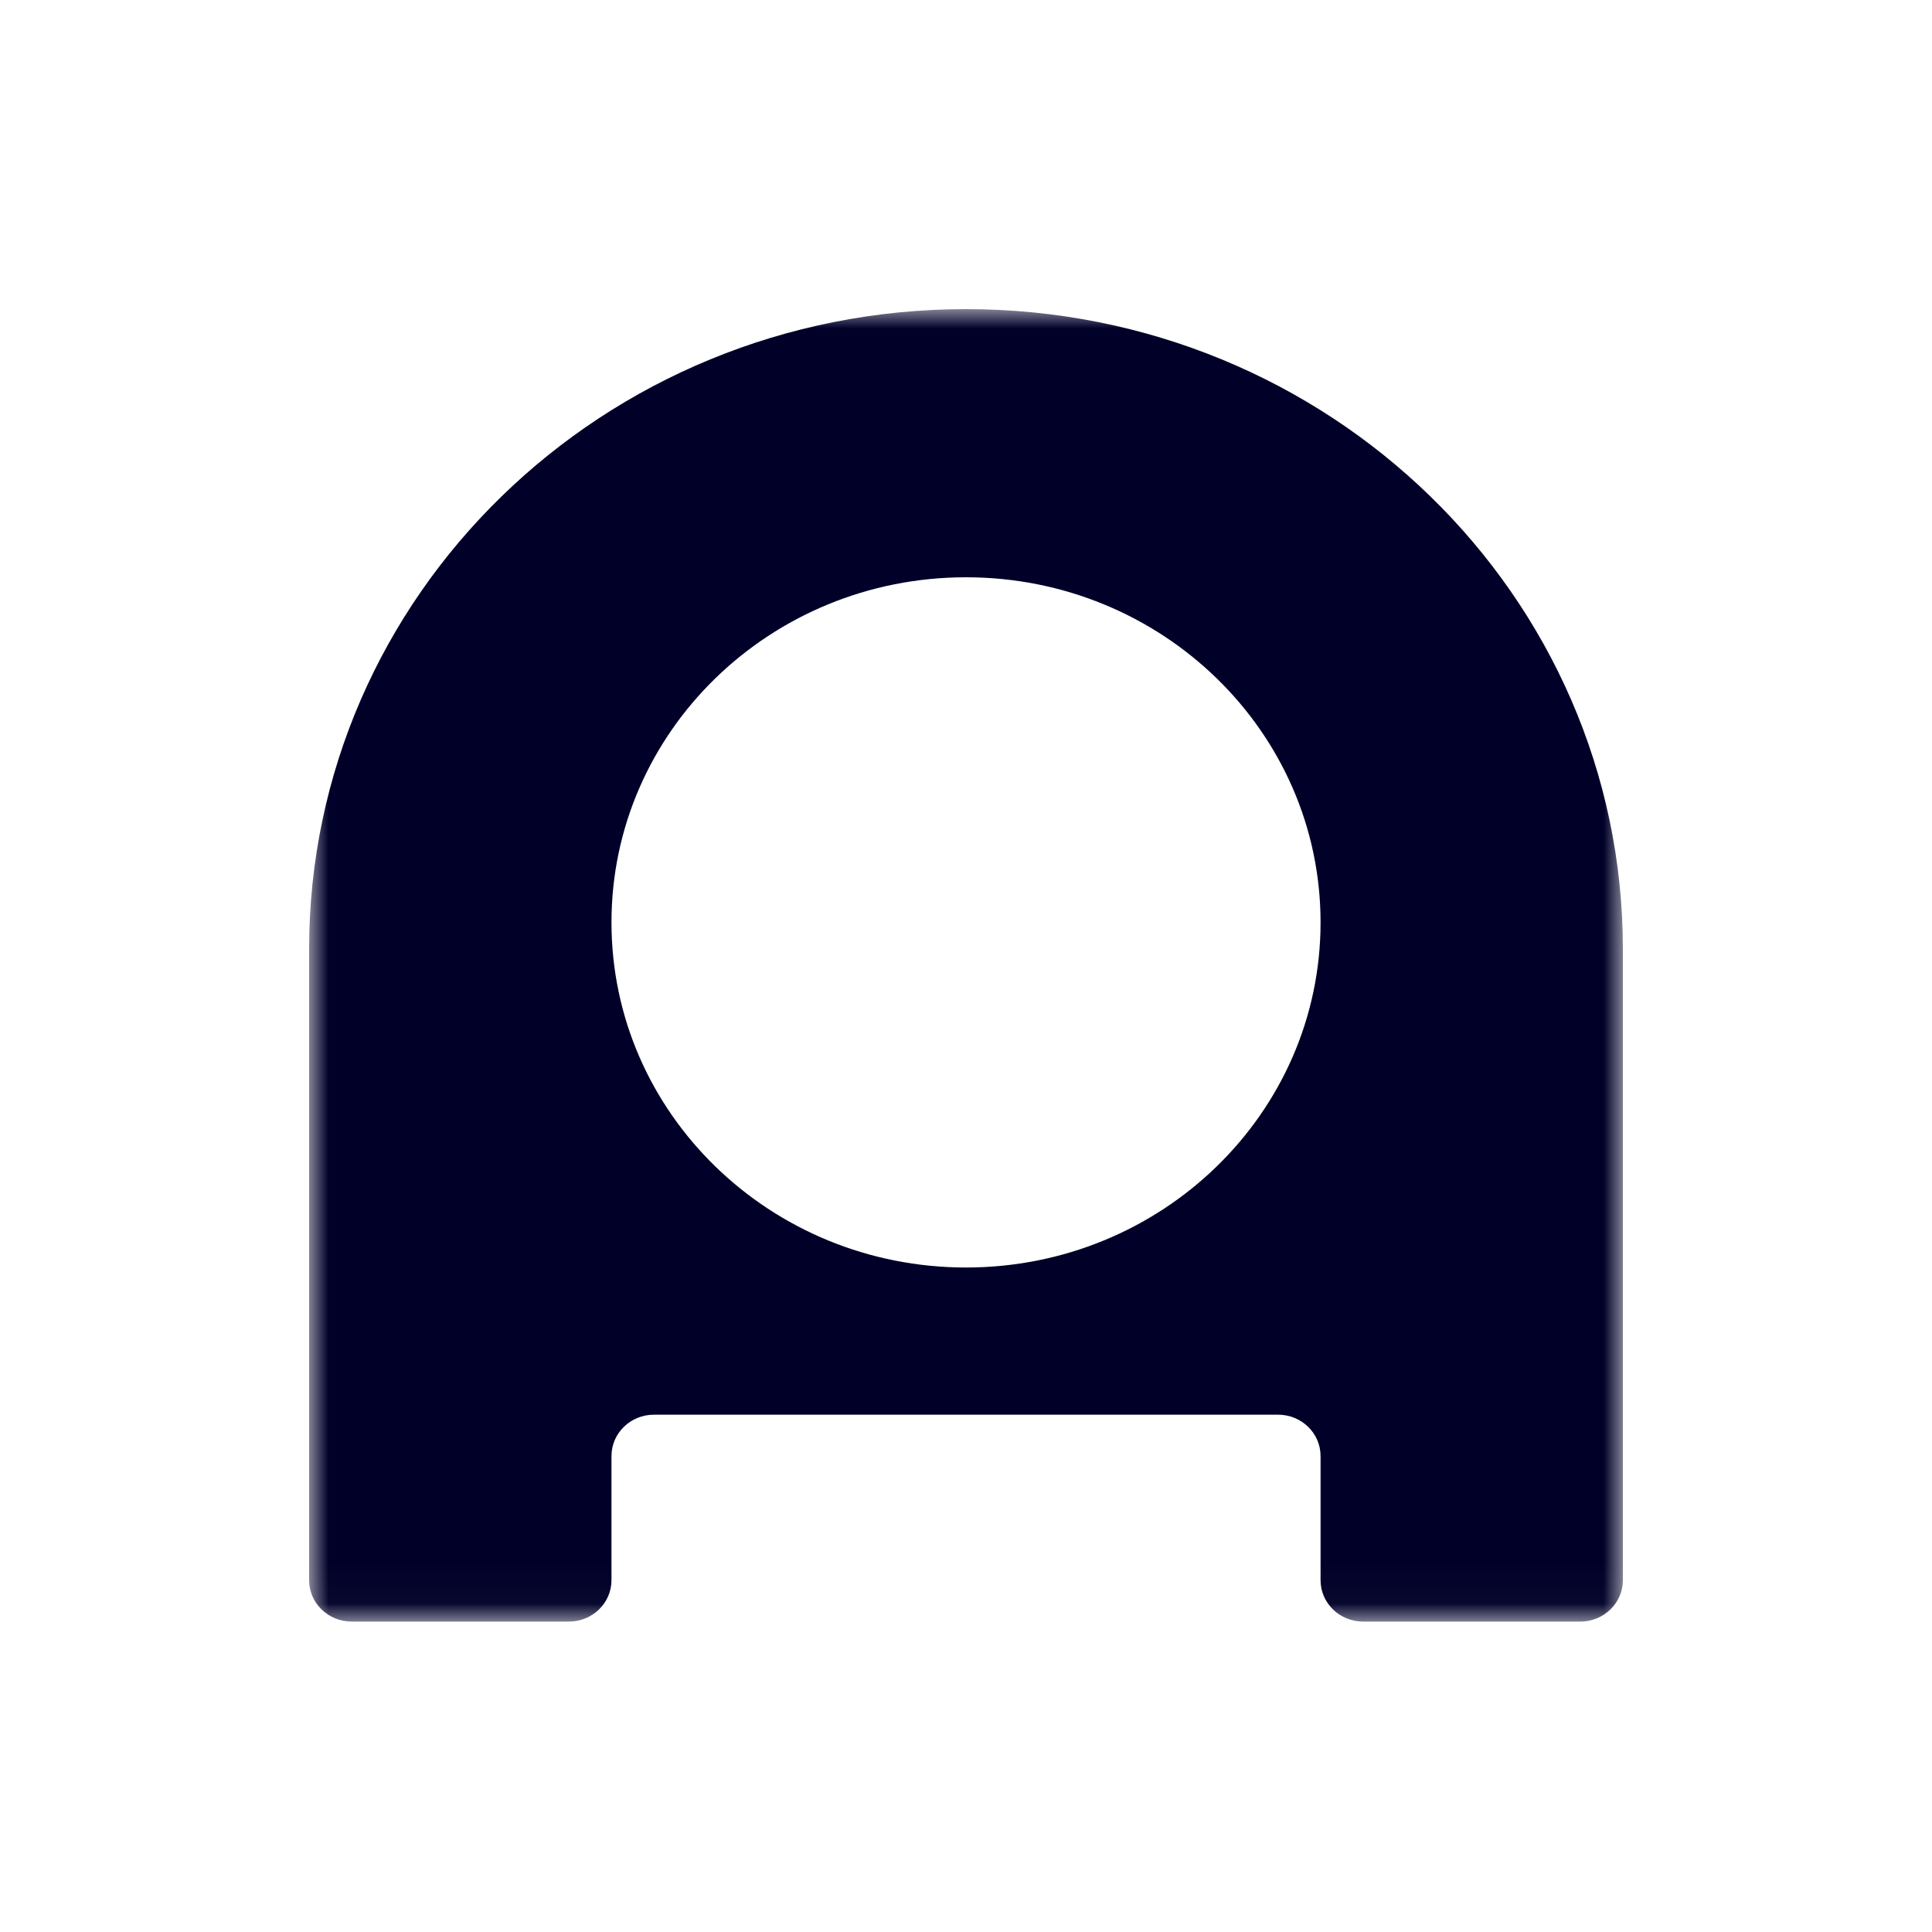 <svg width="50" height="50" viewBox="0 0 50 50" fill="none" xmlns="http://www.w3.org/2000/svg">
<g clip-path="url(#clip0_24583_15223)">
<mask id="mask0_24583_15223" style="mask-type:luminance" maskUnits="userSpaceOnUse" x="8" y="8" width="34" height="34">
<path d="M42 8H8V41.966H42V8Z" fill="white"/>
</mask>
<g mask="url(#mask0_24583_15223)">
<path fill-rule="evenodd" clip-rule="evenodd" d="M25 8C15.608 8 8.004 15.41 8 24.554V40.895C8 41.486 8.491 41.966 9.1 41.966H14.725C15.332 41.966 15.825 41.486 15.825 40.895V37.682C15.825 37.091 16.317 36.612 16.924 36.612H33.076C33.683 36.612 34.176 37.091 34.176 37.682V40.895C34.176 41.486 34.667 41.966 35.275 41.966H40.9C41.507 41.966 42 41.486 42 40.895V24.554C41.994 15.41 34.391 8 25 8ZM15.825 23.872C15.825 28.805 19.932 32.803 25 32.803C30.067 32.803 34.176 28.805 34.176 23.872C34.176 18.938 30.067 14.94 25 14.94C19.932 14.94 15.825 18.938 15.825 23.872Z" fill="#000028"/>
</g>
</g>
<defs>
<clipPath id="clip0_24583_15223">
<rect width="34" height="34" fill="white" transform="translate(8 8)"/>
</clipPath>
</defs>
</svg>

